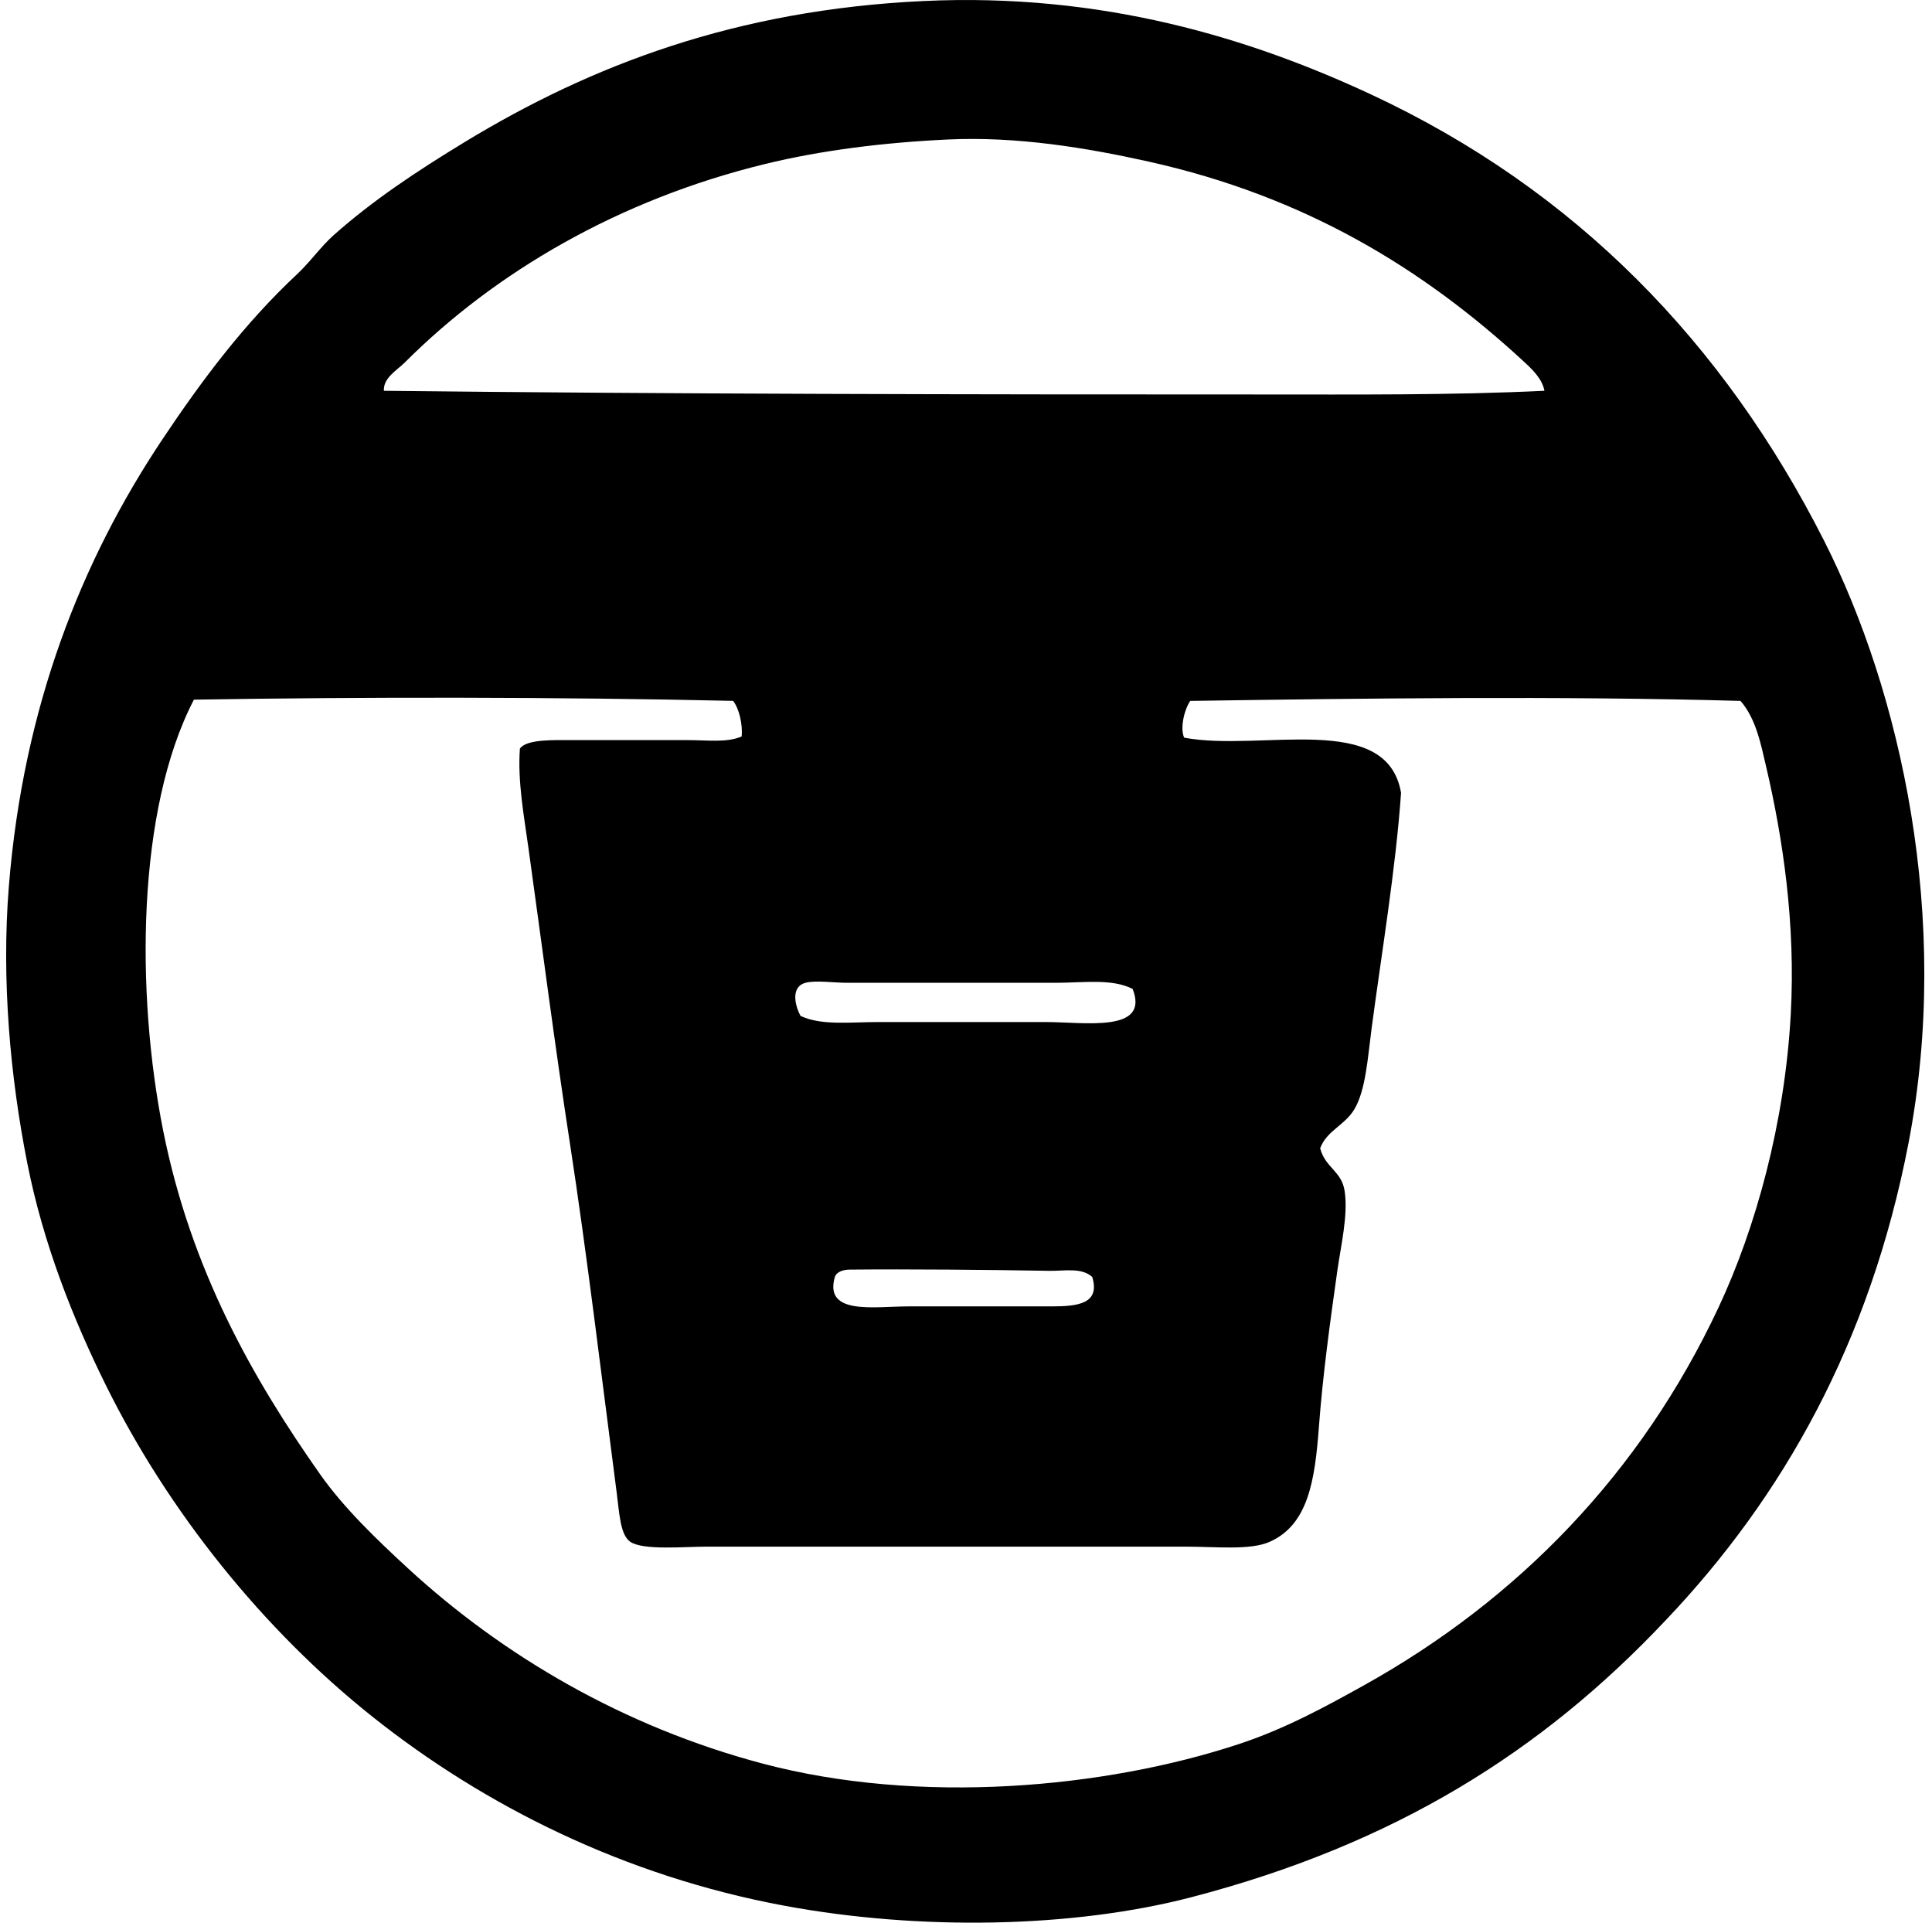 <svg xmlns="http://www.w3.org/2000/svg" width="201" height="200" fill="none" viewBox="0 0 201 200">
  <path fill="#000" fill-rule="evenodd" d="M173.302 168.534c-12.875 13.675-28.206 23.301-49.341 28.815-12.352 3.221-28.305 3.493-42.33.894-16.713-3.096-31.262-10.432-42.842-19.635-11.424-9.079-21.283-21.384-27.794-34.552-3.382-6.841-6.496-14.658-8.16-23.079C1.082 112.108.129 101.984.924 92.162c1.51-18.687 7.571-33.866 15.938-46.41 4.17-6.249 8.58-12.118 14.026-17.212 1.404-1.313 2.49-2.891 3.827-4.08 4.06-3.61 8.664-6.665 13.642-9.689 13.162-8 28.222-13.745 47.686-14.663 18.684-.886 34.052 3.882 46.533 9.686 21.402 9.957 36.785 25.934 47.176 46.411 7.952 15.676 13.318 39.31 8.799 62.73-4.008 20.752-13.062 36.781-25.248 49.599ZM158.513 37.591c-10.45-9.644-22.693-17.15-39.017-20.783-6.395-1.423-13.665-2.638-20.91-2.296-6.744.319-13.196 1.135-18.998 2.55-15.22 3.713-28.074 11.245-37.485 20.656-.806.806-2.244 1.59-2.166 2.933 29.96.342 60.862.386 91.162.383 10.009 0 19.918.083 29.58-.383-.231-1.252-1.267-2.23-2.166-3.06Zm-138.34 35.19c-5.968 11.496-6.048 30.587-3.188 44.879 2.897 14.469 9.323 25.758 16.319 35.7 2.446 3.475 5.856 6.76 9.18 9.818 9.825 9.03 22.348 16.43 36.848 20.272 16.308 4.322 35.593 2.592 49.598-2.041 4.814-1.591 9.022-3.902 13.005-6.118 15.987-8.903 28.776-22.055 36.848-39.27 3.899-8.312 6.902-19.236 7.521-30.474.524-9.46-.824-18.363-2.549-25.753-.565-2.427-1.075-5.05-2.677-6.884-18.645-.526-39.454-.264-57.247 0-.58.821-1.096 2.775-.637 3.824 7.998 1.503 21.101-2.83 22.568 5.74-.552 7.915-2.029 16.68-3.06 24.477-.404 3.061-.614 6.434-1.785 8.416-1.016 1.718-2.884 2.226-3.571 4.081.542 2.058 2.236 2.345 2.55 4.462.37 2.493-.386 5.612-.765 8.286-.741 5.224-1.518 10.891-1.912 16.195-.42 5.64-1.119 10.193-5.102 11.983-2.023.915-5.599.511-8.796.511-16.881.002-32.985-.003-49.853 0-2.249 0-6.581.412-7.905-.511-1.04-.723-1.127-2.979-1.404-5.099-1.566-12.02-3.123-25.017-4.846-36.21-1.627-10.569-2.936-20.812-4.335-30.857-.479-3.439-1.13-6.898-.891-10.326.671-1.018 3.627-.894 5.483-.894h11.983c2.066 0 4.084.29 5.61-.383.112-1.203-.24-2.853-.891-3.698-18.138-.41-38.548-.414-56.1-.127Zm89.633 29.452c-7.123 0-14.604.003-21.675 0-1.37 0-3.267-.282-4.335 0-1.477.394-1.168 2.205-.51 3.444 2.163 1.023 5.143.637 8.16.637 5.992-.003 11.351 0 17.339 0 4.078 0 10.843 1.156 9.053-3.443-2.169-1.104-5.105-.638-8.032-.638Zm-.638 29.961c-6.2-.109-14.8-.187-20.78-.127-.58.005-1.337.186-1.532.764-1.155 4.011 4.105 3.063 7.652 3.063 5.247-.003 9.921 0 14.917 0 2.733-.003 5.052-.28 4.208-3.063-1.112-1.01-2.884-.609-4.465-.637Z" clip-rule="evenodd"/>
</svg>
